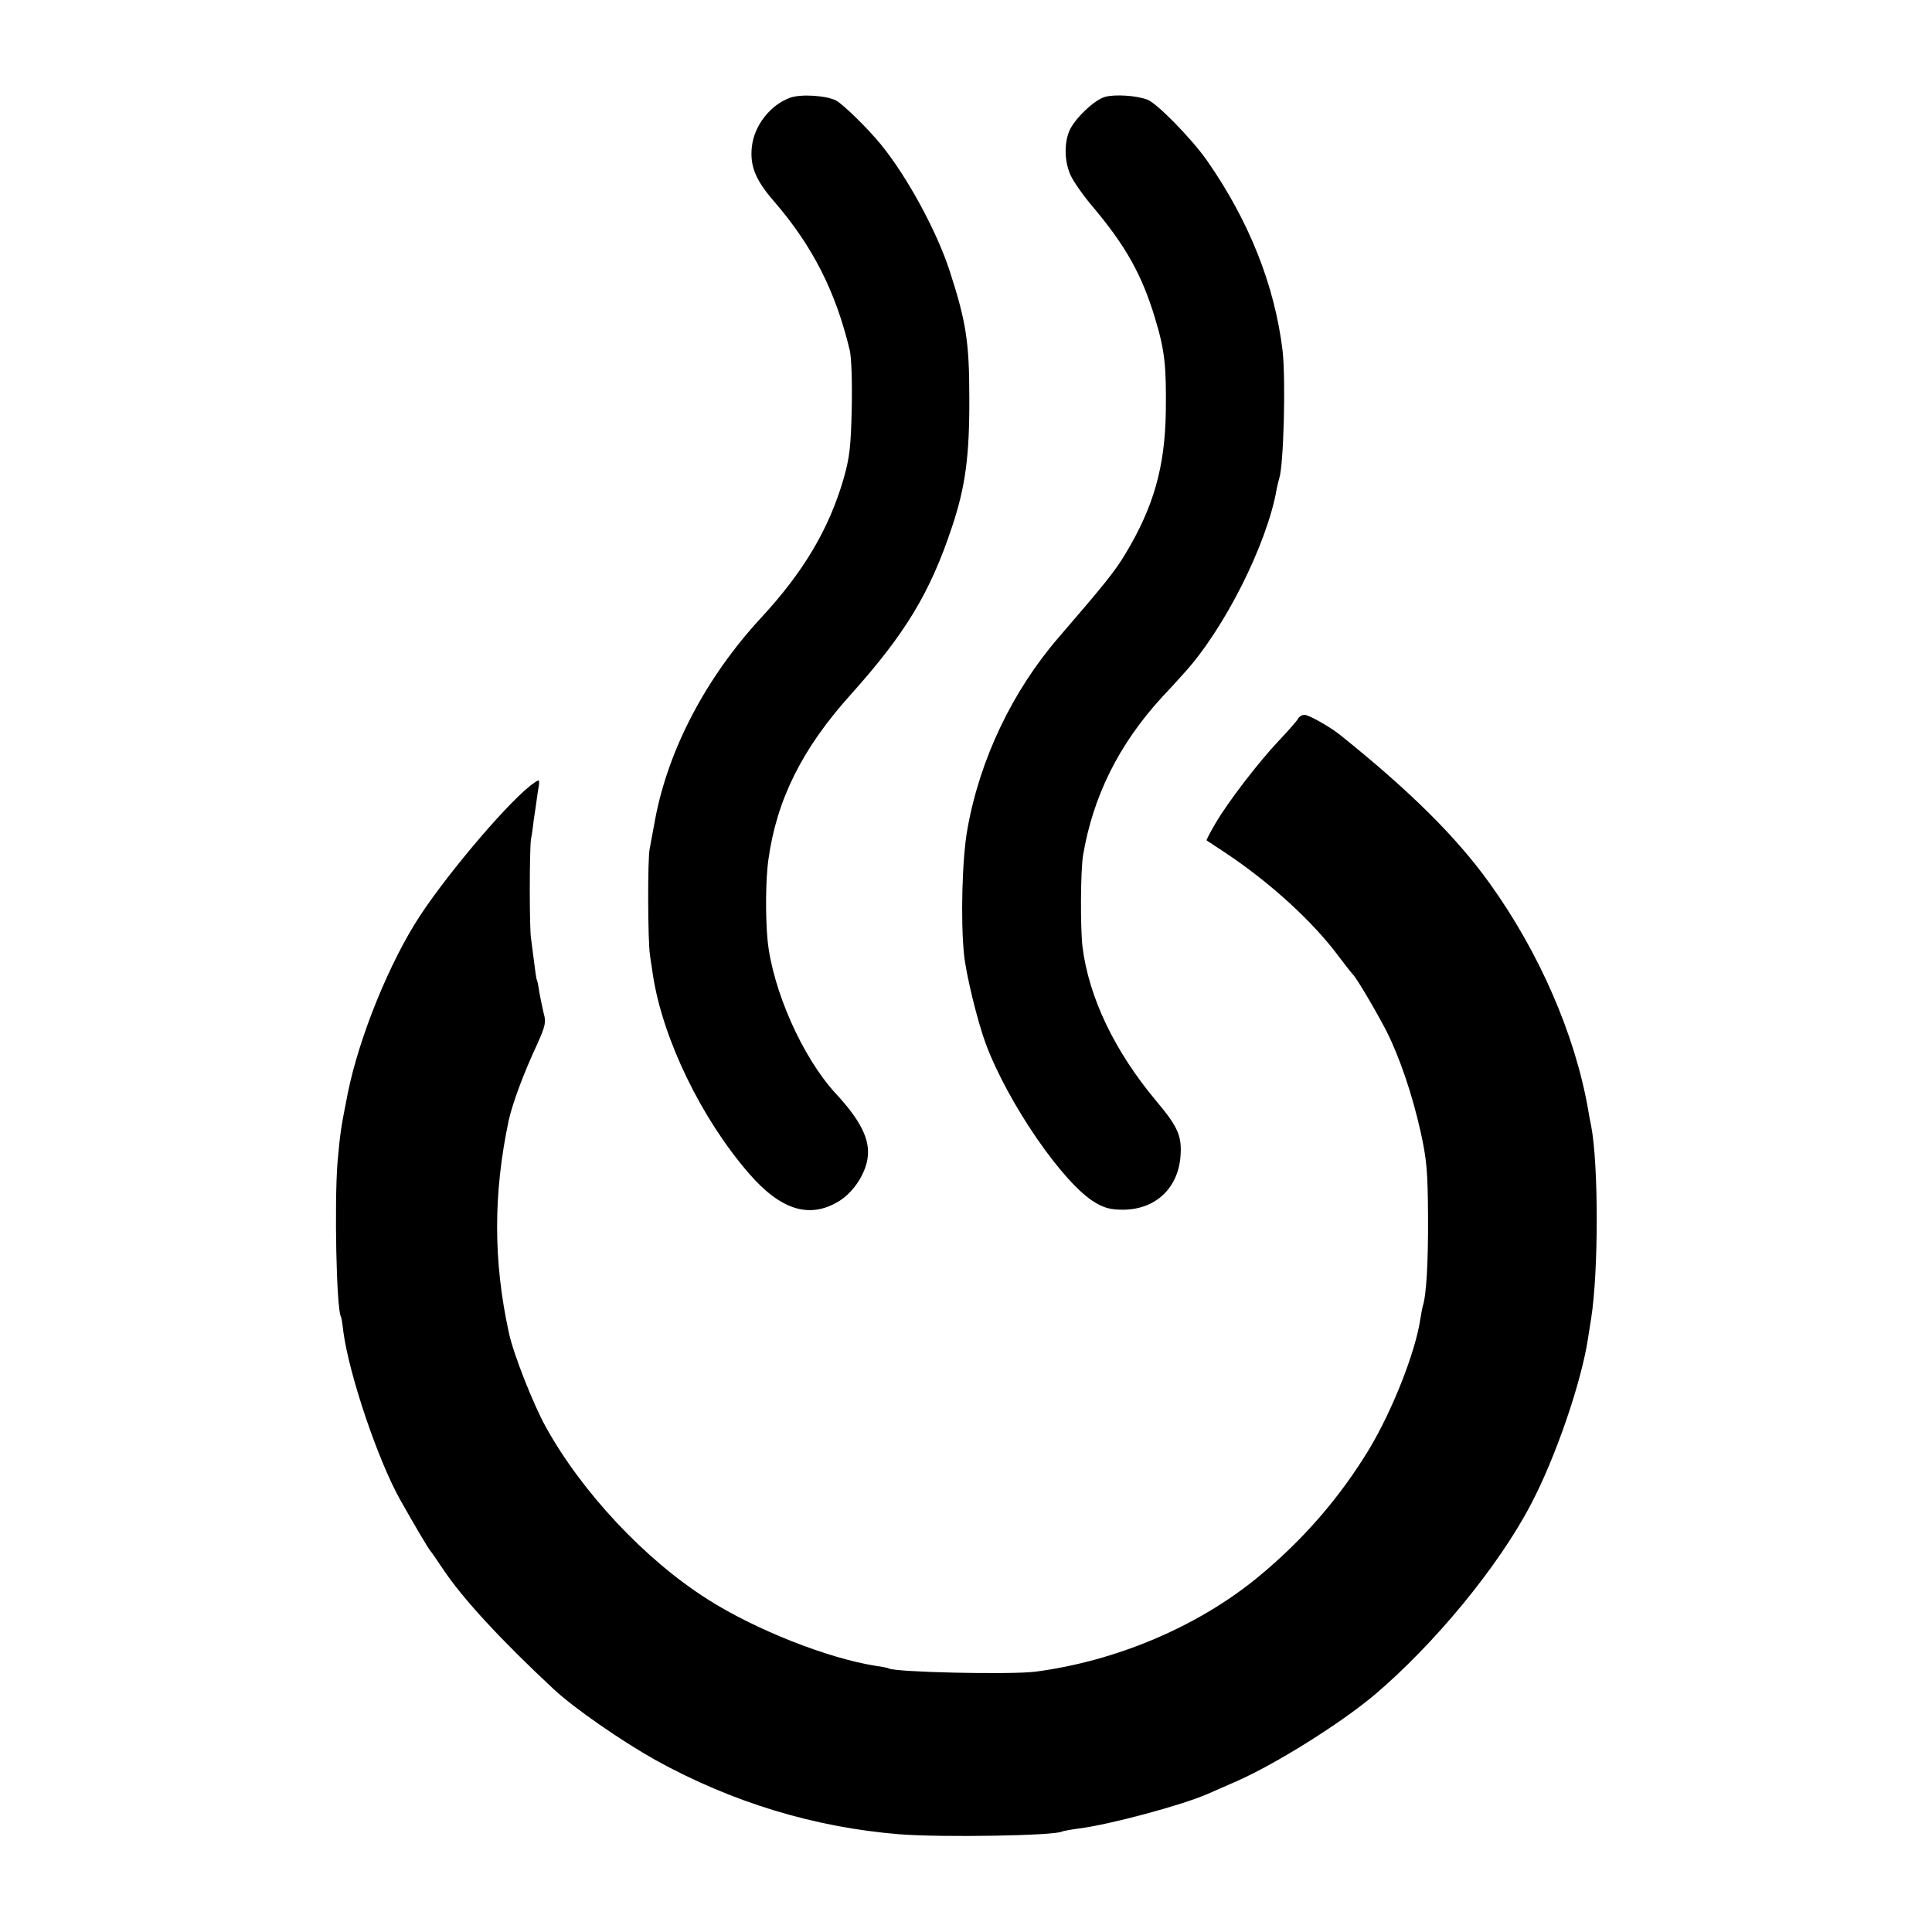 <?xml version="1.0" standalone="no"?>
<!DOCTYPE svg PUBLIC "-//W3C//DTD SVG 20010904//EN"
 "http://www.w3.org/TR/2001/REC-SVG-20010904/DTD/svg10.dtd">
<svg version="1.0" xmlns="http://www.w3.org/2000/svg"
 width="700pt" height="700pt" viewBox="0 0 700 700"
 preserveAspectRatio="xMidYMid meet">
<g transform="translate(0,700) scale(0.1,-0.1)"
fill="#000000" stroke="none">
<path d="M2863 6646 c-72 -26 -131 -101 -139 -179 -7 -68 13 -119 80 -196 140
-162 224 -327 275 -541 6 -26 9 -116 7 -210 -3 -140 -8 -178 -29 -253 -53
-183 -145 -339 -301 -507 -198 -215 -334 -474 -382 -727 -9 -49 -18 -97 -20
-108 -8 -34 -7 -338 1 -385 3 -25 9 -58 11 -75 36 -230 175 -518 348 -717 115
-133 220 -165 326 -100 53 33 97 100 104 160 8 65 -27 134 -116 230 -121 131
-229 376 -247 556 -8 85 -7 222 3 291 30 218 123 404 299 599 197 220 287 368
366 606 49 146 64 258 63 470 0 202 -12 276 -71 458 -48 147 -154 341 -248
457 -50 61 -138 147 -164 161 -36 18 -127 24 -166 10z"/>
<path d="M4004 6649 c-40 -11 -111 -80 -130 -124 -19 -47 -17 -112 5 -160 10
-22 46 -74 81 -115 118 -140 177 -245 224 -400 36 -118 42 -173 40 -340 -3
-202 -44 -346 -146 -516 -38 -63 -71 -105 -241 -302 -168 -194 -287 -442 -332
-697 -19 -104 -25 -330 -12 -455 8 -74 48 -238 78 -320 80 -216 282 -510 397
-577 33 -20 57 -26 100 -26 117 0 199 76 209 191 6 75 -8 108 -87 202 -151
180 -245 376 -268 560 -8 72 -7 273 2 330 36 215 130 404 287 575 21 22 56 60
78 85 147 160 303 471 337 670 3 14 7 31 9 37 16 48 24 357 12 463 -29 238
-122 471 -275 690 -56 79 -180 206 -215 219 -39 15 -118 20 -153 10z"/>
<path d="M4703 4396 c-4 -8 -35 -43 -68 -78 -75 -79 -186 -224 -231 -301 -19
-33 -34 -60 -32 -62 2 -1 32 -21 68 -45 161 -107 317 -249 411 -376 24 -32 47
-61 50 -64 12 -9 88 -139 123 -207 48 -96 93 -229 123 -363 22 -100 26 -140
27 -305 1 -169 -6 -289 -19 -327 -2 -7 -6 -29 -9 -48 -18 -120 -101 -330 -185
-470 -107 -177 -241 -331 -404 -465 -218 -179 -514 -304 -807 -342 -93 -11
-506 -2 -530 12 -3 2 -23 6 -45 9 -175 27 -440 132 -612 242 -226 143 -456
389 -586 625 -45 81 -117 264 -133 339 -57 260 -57 505 -1 770 13 60 55 174
104 278 29 65 32 79 23 110 -5 21 -12 55 -16 77 -3 22 -7 42 -9 45 -2 3 -6 33
-10 65 -4 33 -9 71 -11 85 -6 31 -6 326 0 360 3 14 7 45 10 70 4 25 10 68 14
97 9 51 8 51 -12 37 -78 -51 -304 -315 -413 -480 -111 -168 -222 -442 -263
-645 -26 -132 -27 -140 -37 -249 -12 -149 -4 -532 12 -560 2 -3 6 -27 9 -55
21 -157 126 -467 206 -609 50 -89 103 -179 110 -186 3 -3 23 -32 45 -65 72
-108 213 -260 401 -435 75 -70 246 -188 369 -257 279 -154 576 -244 885 -269
156 -12 563 -5 588 10 4 2 31 7 61 11 111 14 372 84 466 125 22 10 69 30 105
46 143 63 376 209 500 313 218 185 449 465 567 691 89 169 183 442 207 603 3
20 8 52 11 70 27 170 27 558 0 698 -3 13 -8 40 -11 59 -47 270 -176 568 -357
820 -120 167 -286 332 -540 536 -37 30 -115 74 -130 74 -9 0 -20 -6 -24 -14z"/>
</g>
</svg>
